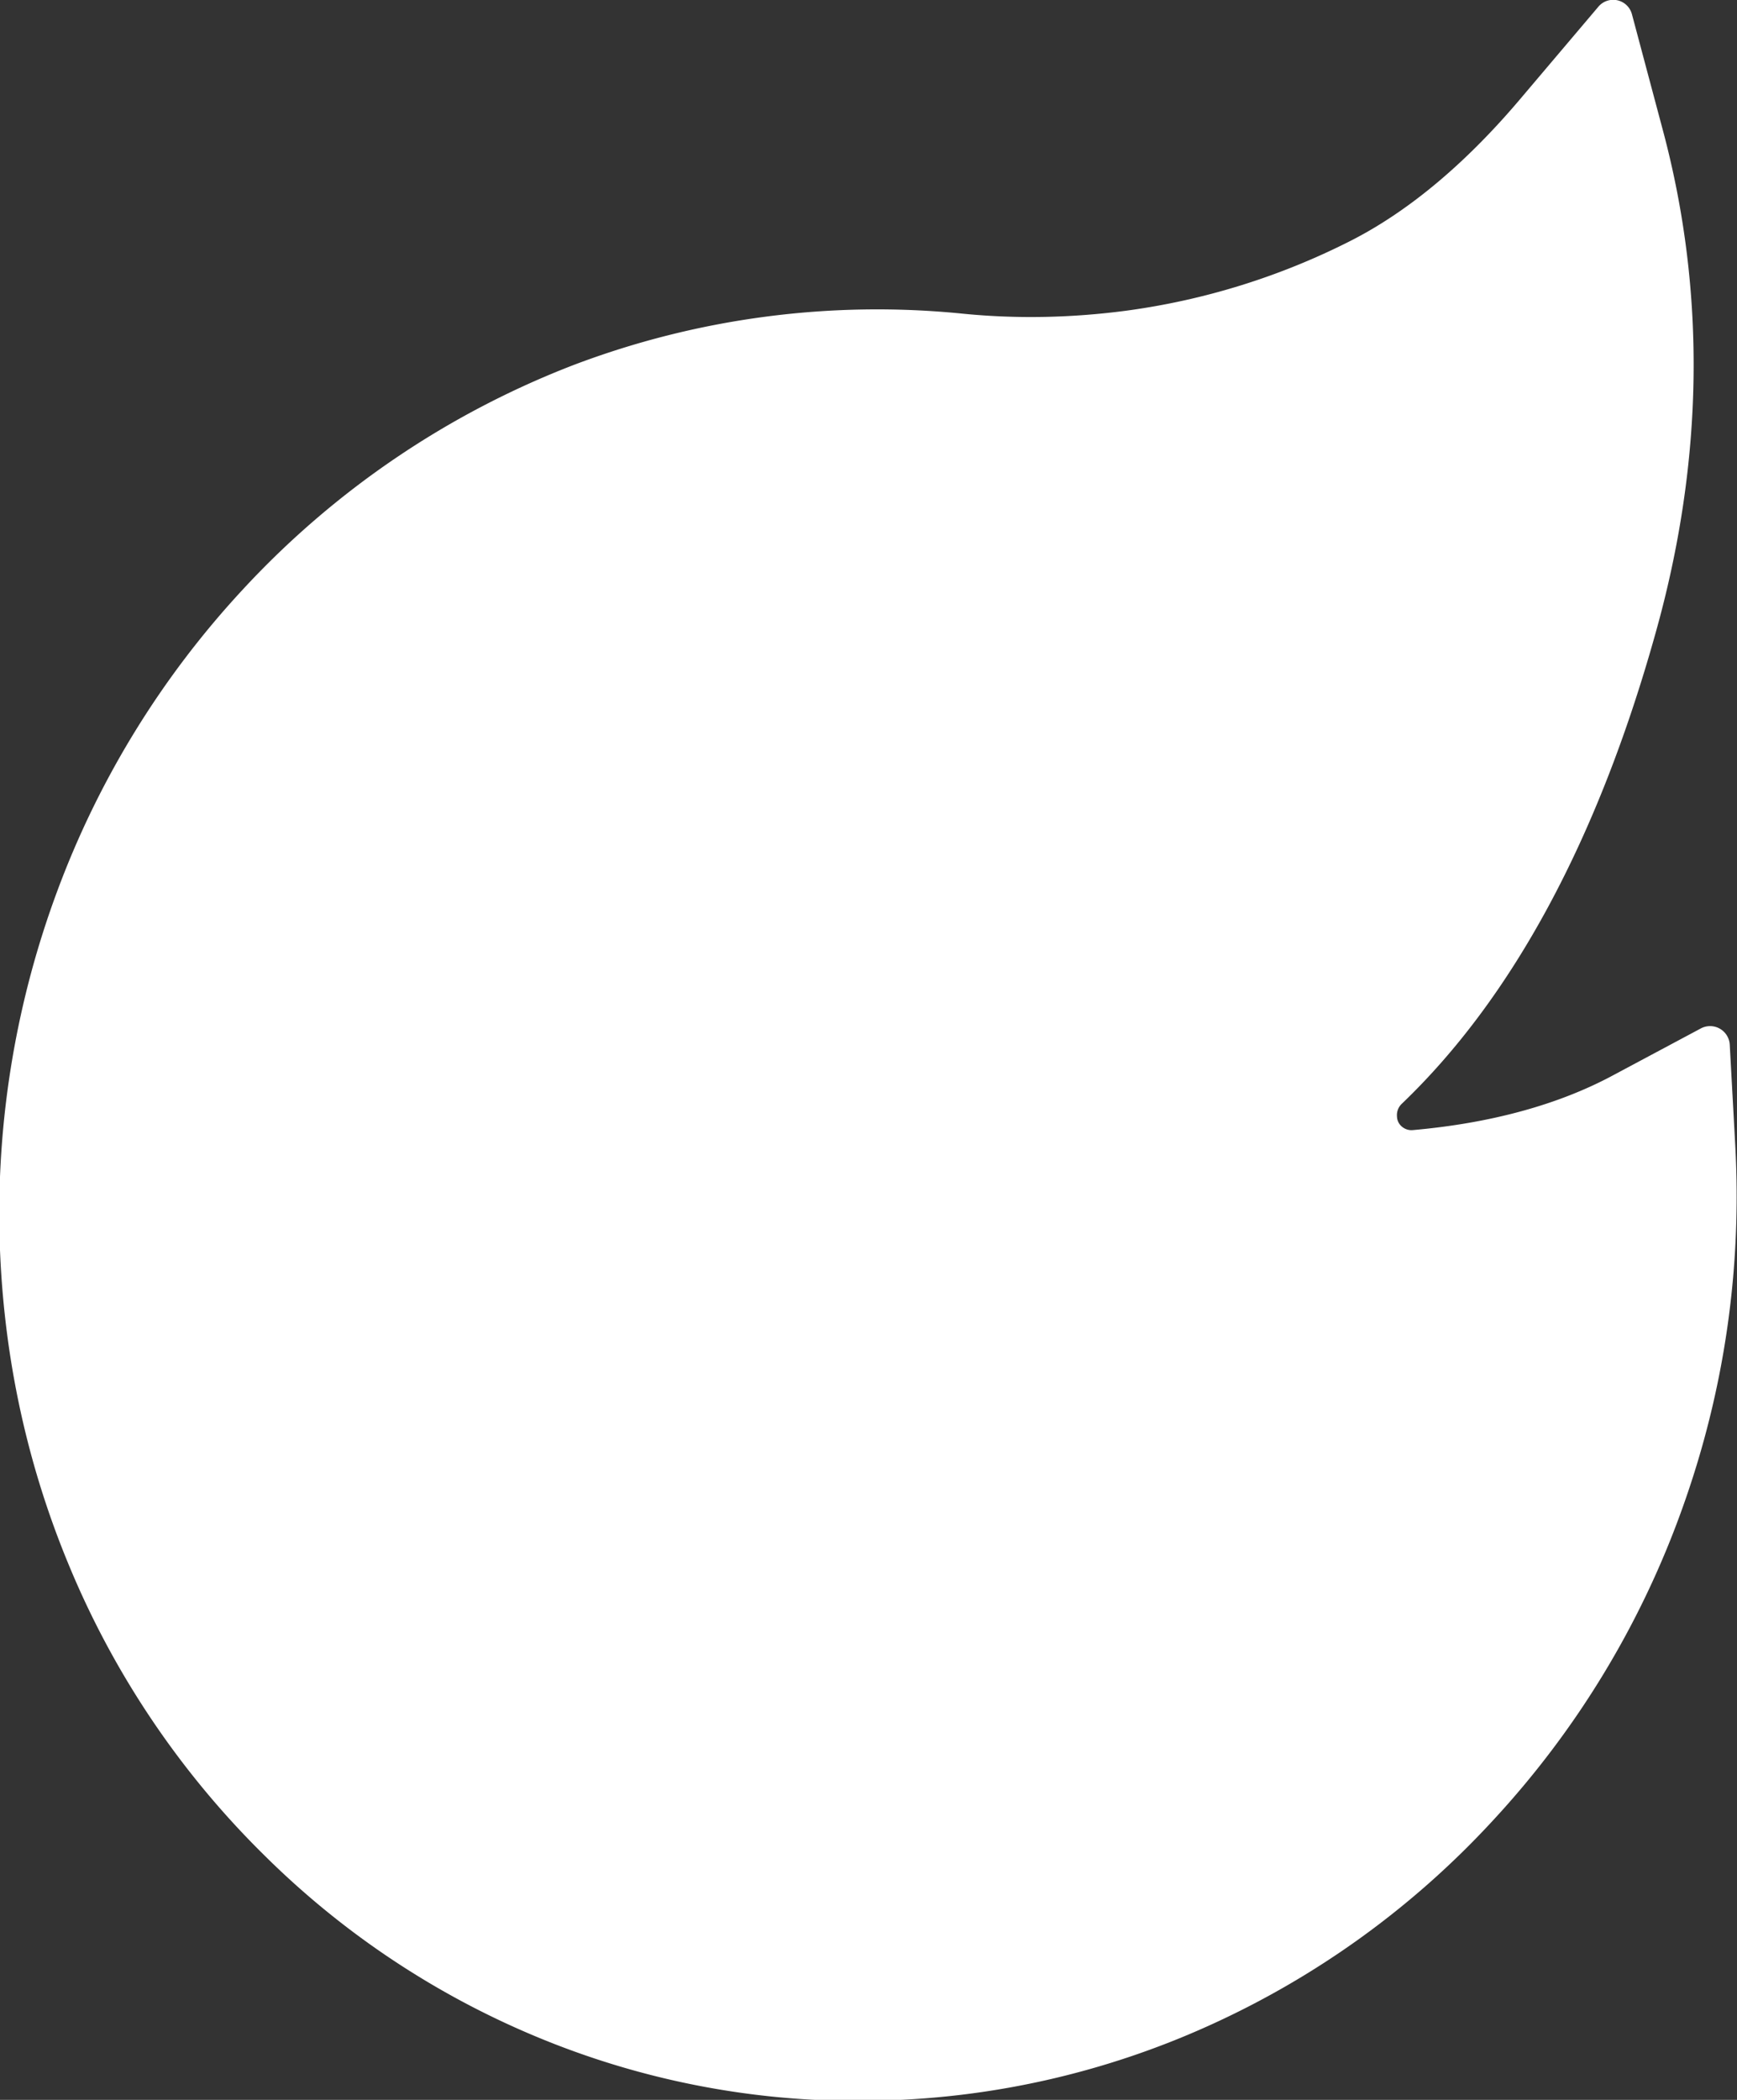 <svg xmlns="http://www.w3.org/2000/svg" width="24" height="29"><rect width="100%" height="100%" fill="#333333" stroke="none"/><path fill="#FFF" fill-rule="evenodd" d="M23.259 20.79c.568-1.599.809-3.272.717-4.969L23.9 14.43a.272.272 0 0 0-.398-.228l-1.21.646c-.757.408-1.694.664-2.772.759a.204.204 0 0 1-.149-.047.188.188 0 0 1-.069-.142.214.214 0 0 1 .065-.173c1.528-1.461 2.709-3.645 3.507-6.499.666-2.369.699-4.697.108-6.924L22.549.199a.268.268 0 0 0-.468-.102l-1.093 1.29c-.748.88-1.533 1.536-2.329 1.94a9.704 9.704 0 0 1-3.099.964c-.76.1-1.52.115-2.267.04a11.834 11.834 0 0 0-5.363.708 12.201 12.201 0 0 0-4.573 3.1 12.518 12.518 0 0 0-2.568 4.173 12.79 12.79 0 0 0-.797 4.68c.031 1.606.352 3.163.961 4.626a12.13 12.13 0 0 0 2.706 4.011 11.748 11.748 0 0 0 4.009 2.602 11.51 11.51 0 0 0 4.531.778 11.687 11.687 0 0 0 4.501-1.033 12.115 12.115 0 0 0 3.928-2.835 12.542 12.542 0 0 0 2.631-4.351Z"/></svg>